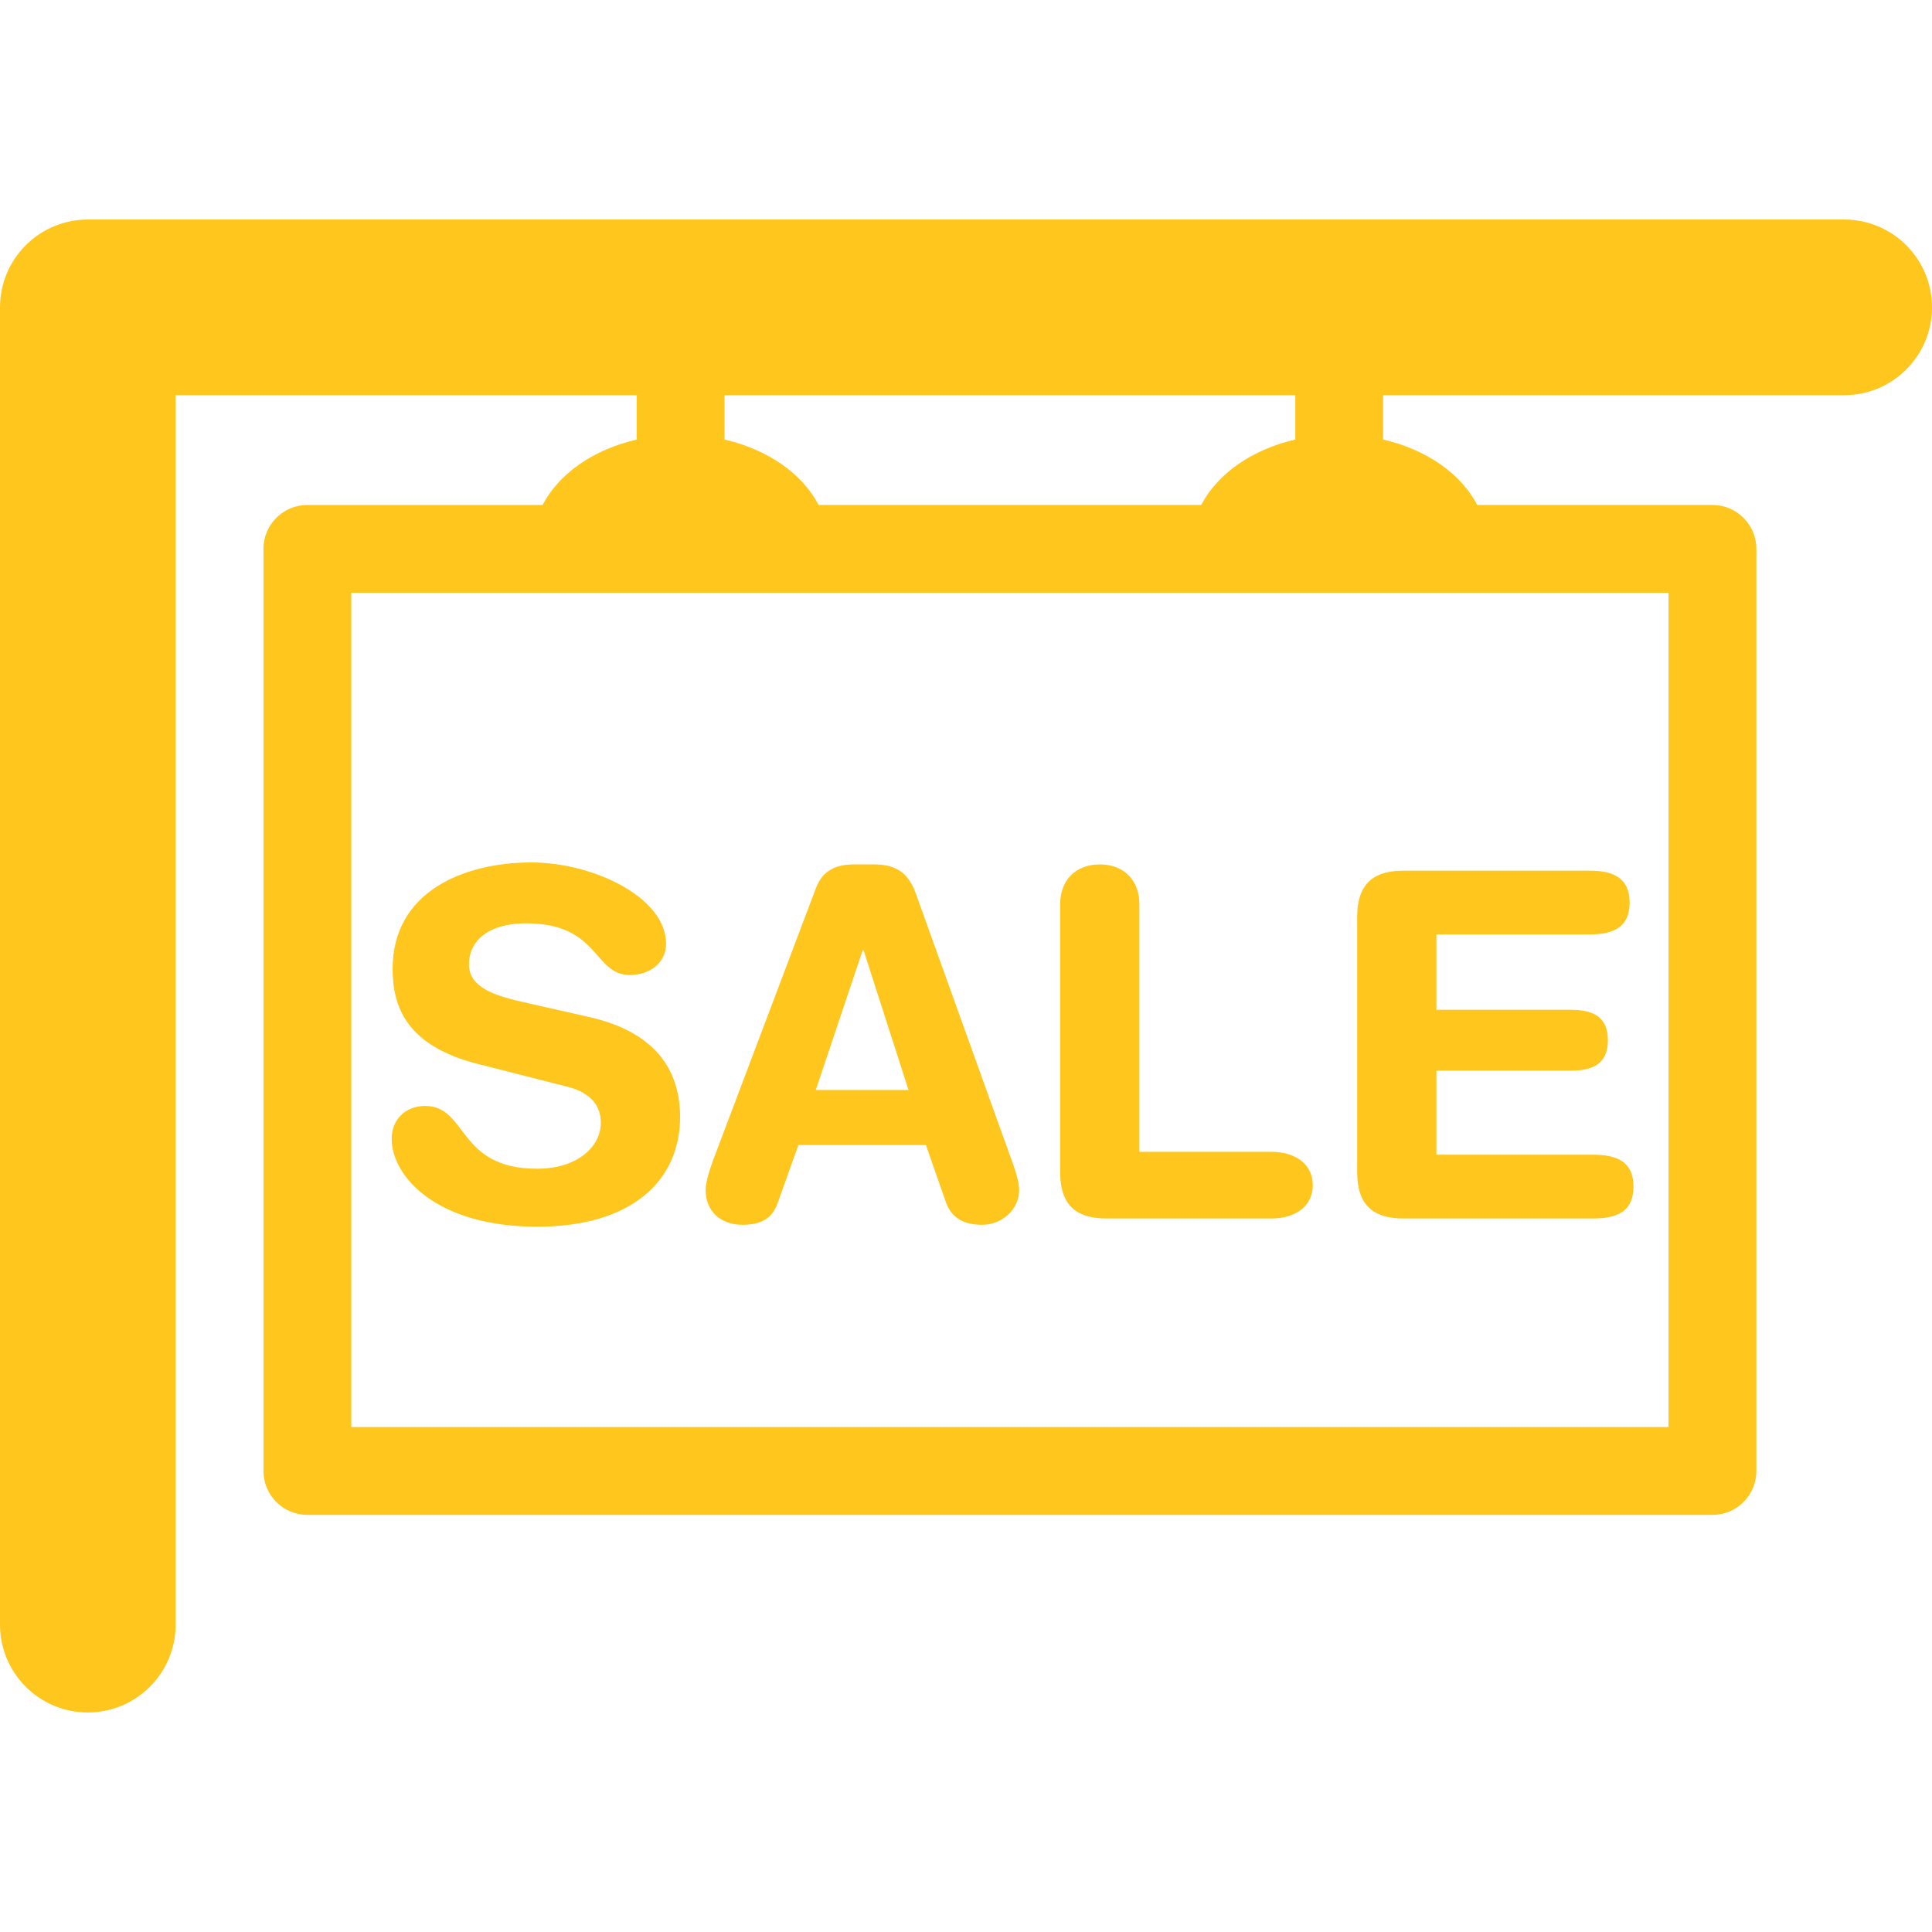 <svg width="800" height="800" viewBox="0 0 800 800" fill="none" xmlns="http://www.w3.org/2000/svg">
<path d="M763.638 90.905H36.362C16.275 90.905 0 107.197 0 127.276V672.727C0 692.806 16.275 709.098 36.362 709.098C56.441 709.098 72.727 692.806 72.727 672.727V163.641H263.646V182.001C245.825 186.125 231.554 195.969 224.662 209.1H127.273C117.229 209.1 109.095 217.235 109.095 227.279V609.1C109.095 619.136 117.229 627.279 127.273 627.279H709.098C719.133 627.279 727.276 619.138 727.276 609.1V227.276C727.276 217.232 719.133 209.098 709.098 209.098H611.702C604.817 195.964 590.546 186.119 572.716 181.999V163.638H763.638C783.725 163.638 800 147.352 800 127.273C800 107.194 783.725 90.905 763.638 90.905ZM690.902 590.905H145.46V245.462H690.902V590.905ZM536.354 181.999C518.532 186.131 504.261 195.966 497.395 209.098H338.975C332.101 195.964 317.83 186.128 300.008 181.999V163.638H536.354V181.999Z" fill="#FFC61D"/>
<path d="M222.397 483.944C189.193 483.944 193.785 457.945 175.983 457.945C167.989 457.945 162.181 463.537 162.181 471.54C162.181 487.147 180.792 507.955 222.397 507.955C261.987 507.955 281.609 488.545 281.609 462.538C281.609 445.74 274.004 427.938 243.994 421.131L216.598 414.933C206.19 412.536 194.187 409.333 194.187 399.343C194.187 389.325 202.588 382.321 217.788 382.321C248.396 382.321 245.592 403.728 260.792 403.728C268.803 403.728 275.801 398.945 275.801 390.742C275.801 371.534 245.592 357.123 219.994 357.123C192.191 357.123 162.58 369.128 162.58 401.134C162.58 416.542 167.989 432.949 197.797 440.545L234.793 449.945C245.99 452.741 248.794 459.147 248.794 464.954C248.794 474.54 239.394 483.944 222.397 483.944Z" fill="#FFC61D"/>
<path d="M307.388 507.155C315.192 507.155 319.784 504.542 321.999 498.153L330.599 474.142H383.405L391.798 498.153C394.201 504.542 399.411 507.155 406.608 507.155C415.009 507.155 422.016 500.75 422.016 492.755C422.016 489.143 420.003 483.354 418.804 480.14L379.195 369.923C375.593 359.722 368.994 357.934 361.592 357.934H353.788C345.794 357.934 340.595 360.528 337.791 367.924L295.388 480.138C294.19 483.352 292.194 489.14 292.194 492.752C292.188 501.547 298.386 507.155 307.388 507.155ZM357.196 393.536H357.606L376.199 451.349H337.788L357.196 393.536Z" fill="#FFC61D"/>
<path d="M458.187 504.542H526.597C535.997 504.542 543.593 499.75 543.593 490.748C543.593 481.746 535.997 476.946 526.597 476.946H471.789V374.333C471.789 364.525 465.401 357.937 455.391 357.937C445.381 357.937 438.984 364.525 438.984 374.333V485.347C438.984 499.949 446.597 504.542 458.187 504.542Z" fill="#FFC61D"/>
<path d="M581.179 504.542H659.789C669.389 504.542 676.387 501.754 676.387 491.349C676.387 480.94 669.389 478.145 659.789 478.145H594.782V443.335H650.389C658.992 443.335 665.796 440.938 665.796 430.731C665.796 420.531 658.992 418.136 650.389 418.136H594.782V386.931H658.192C667.792 386.931 674.799 384.135 674.799 373.726C674.799 363.326 667.795 360.531 658.192 360.531H581.176C569.58 360.531 561.976 365.123 561.976 379.722V485.347C561.979 499.949 569.583 504.542 581.179 504.542Z" fill="#FFC61D"/>
</svg>
